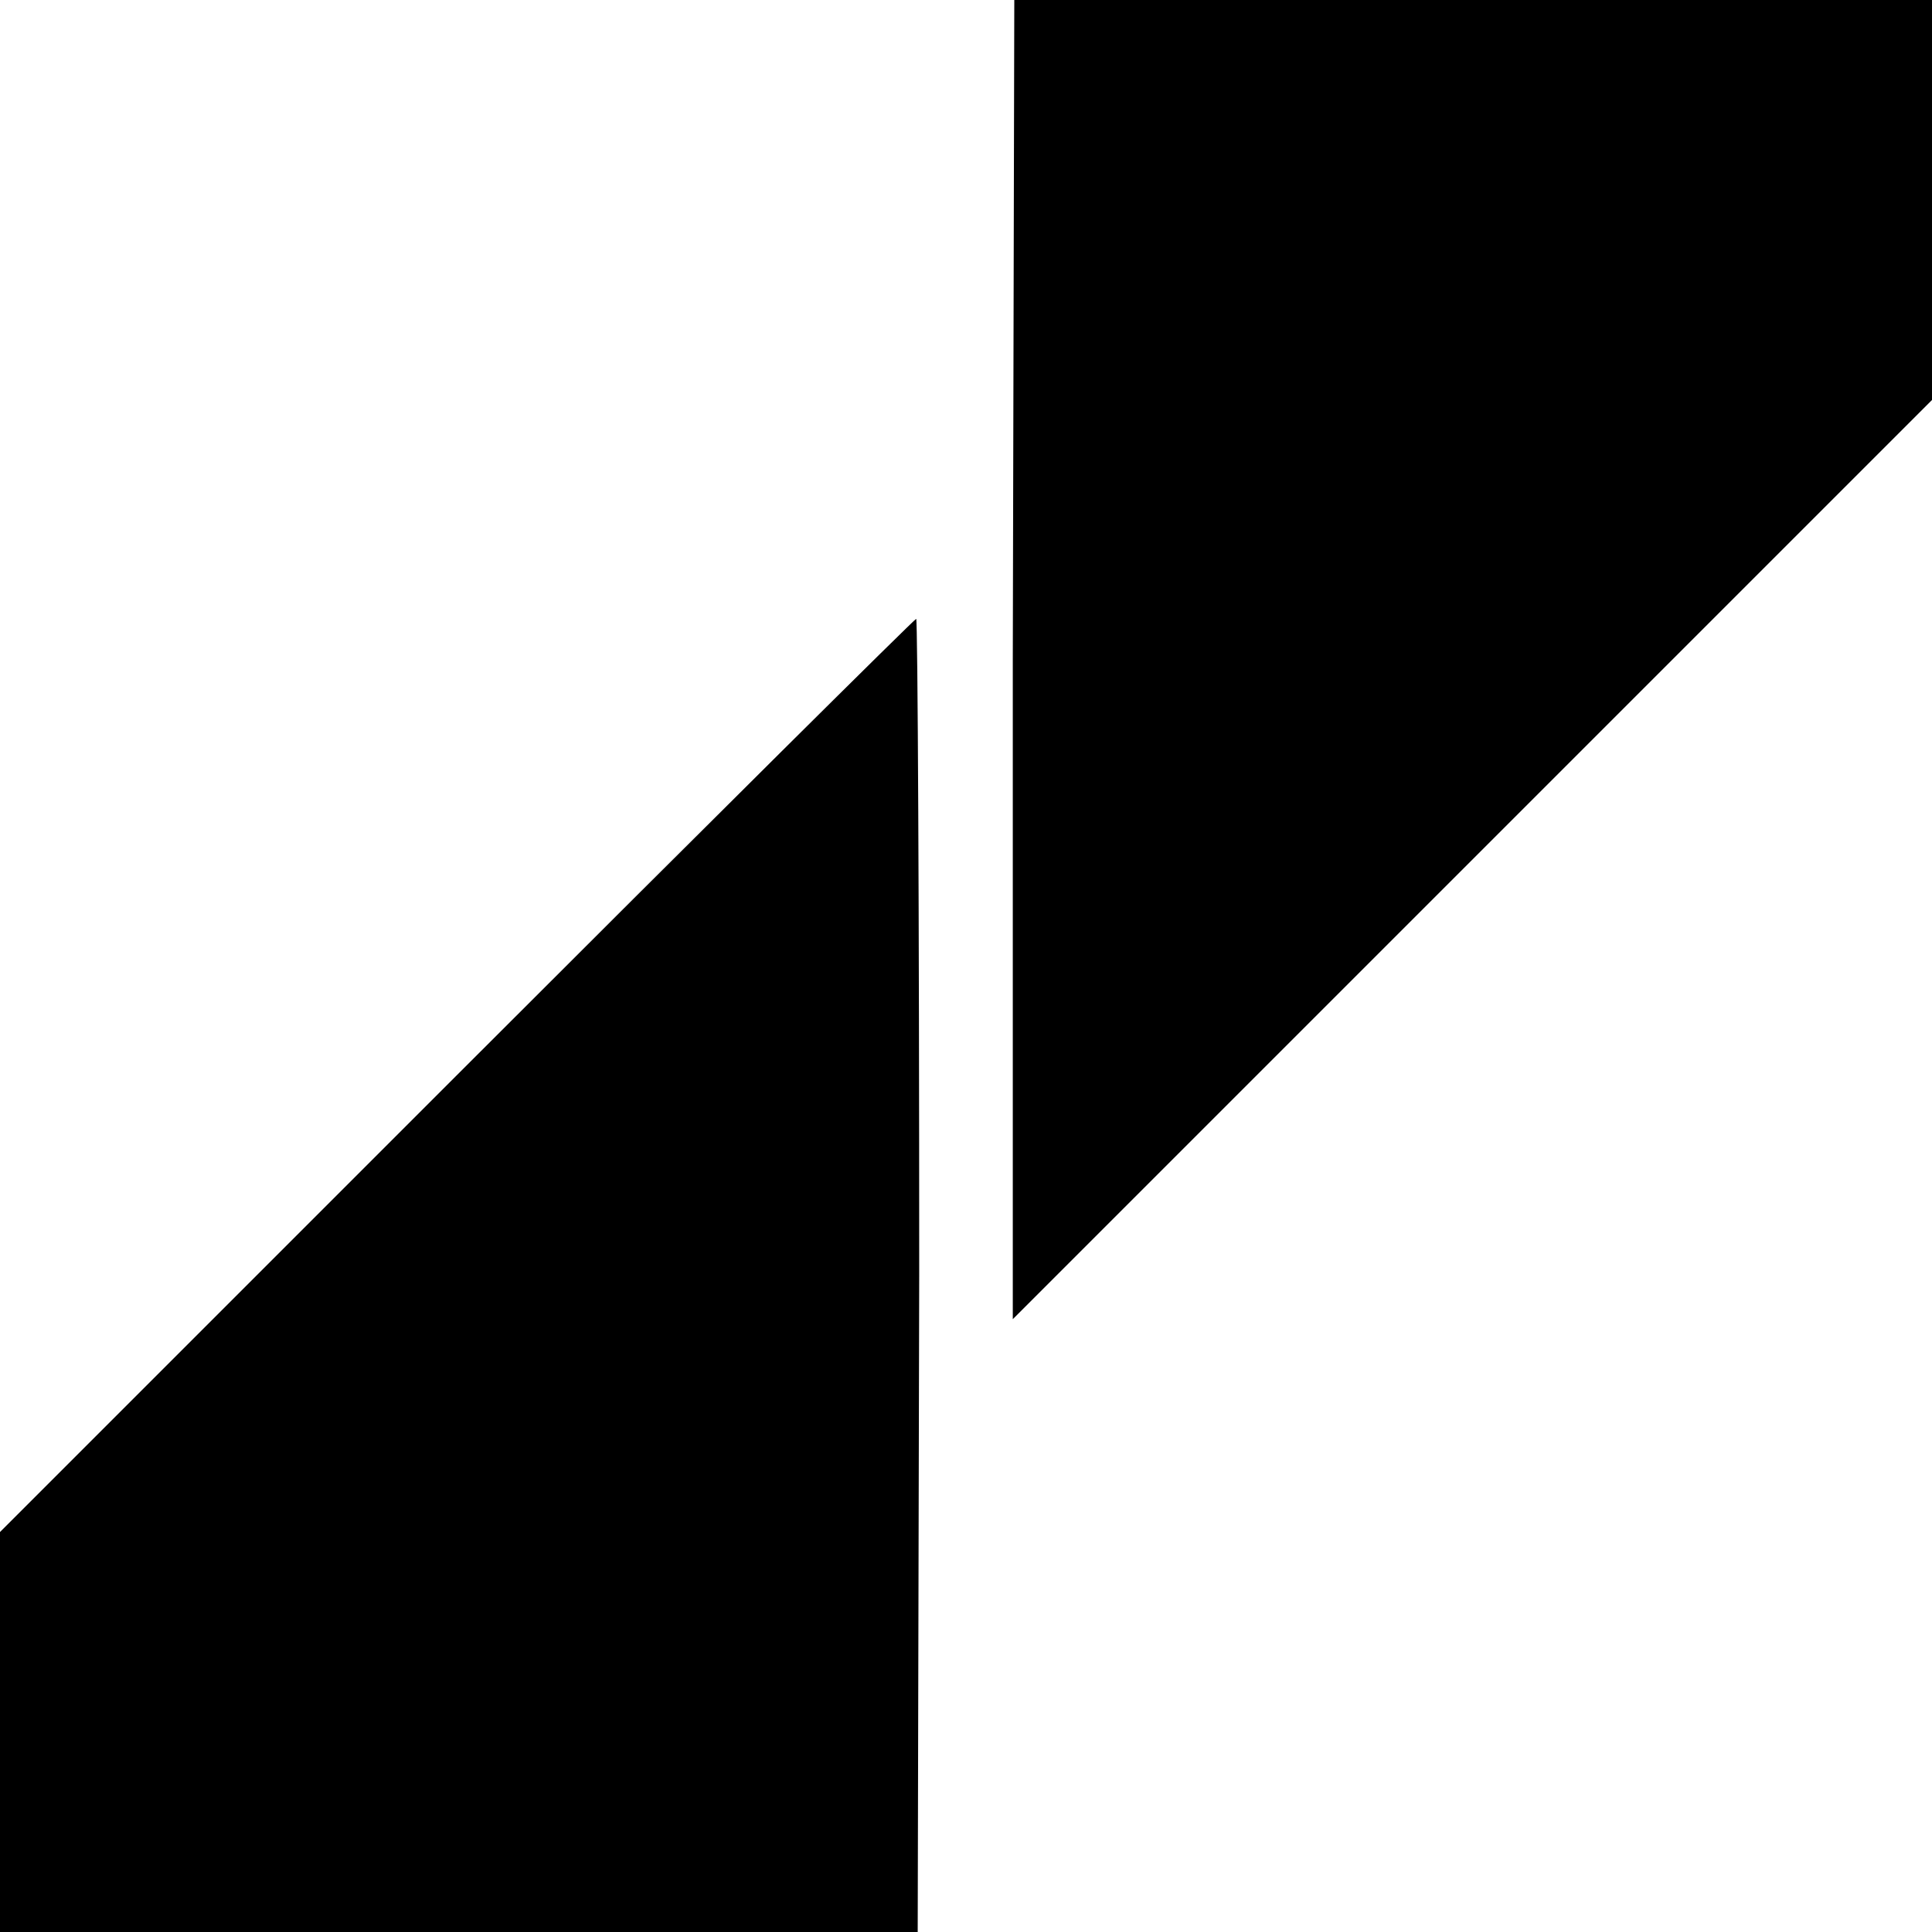 <?xml version="1.0" standalone="no"?>
<!DOCTYPE svg PUBLIC "-//W3C//DTD SVG 20010904//EN"
 "http://www.w3.org/TR/2001/REC-SVG-20010904/DTD/svg10.dtd">
<svg version="1.0" xmlns="http://www.w3.org/2000/svg"
 width="128pt" height="128pt" viewBox="0 0 128 128"
 preserveAspectRatio="xMidYMid meet">
<g transform="translate(0,128) scale(0.1,-0.1)"
fill="#000000" stroke="none">
<path d="M671 843 l0 -437 304 304 305 305 0 132 0 133 -304 0 -304 0 -1 -437z"/>
<path d="M302 567 l-302 -302 0 -133 0 -132 304 0 304 0 1 435 c0 239 -1 435
-2 435 -1 0 -138 -136 -305 -303z"/>
</g>
</svg>
